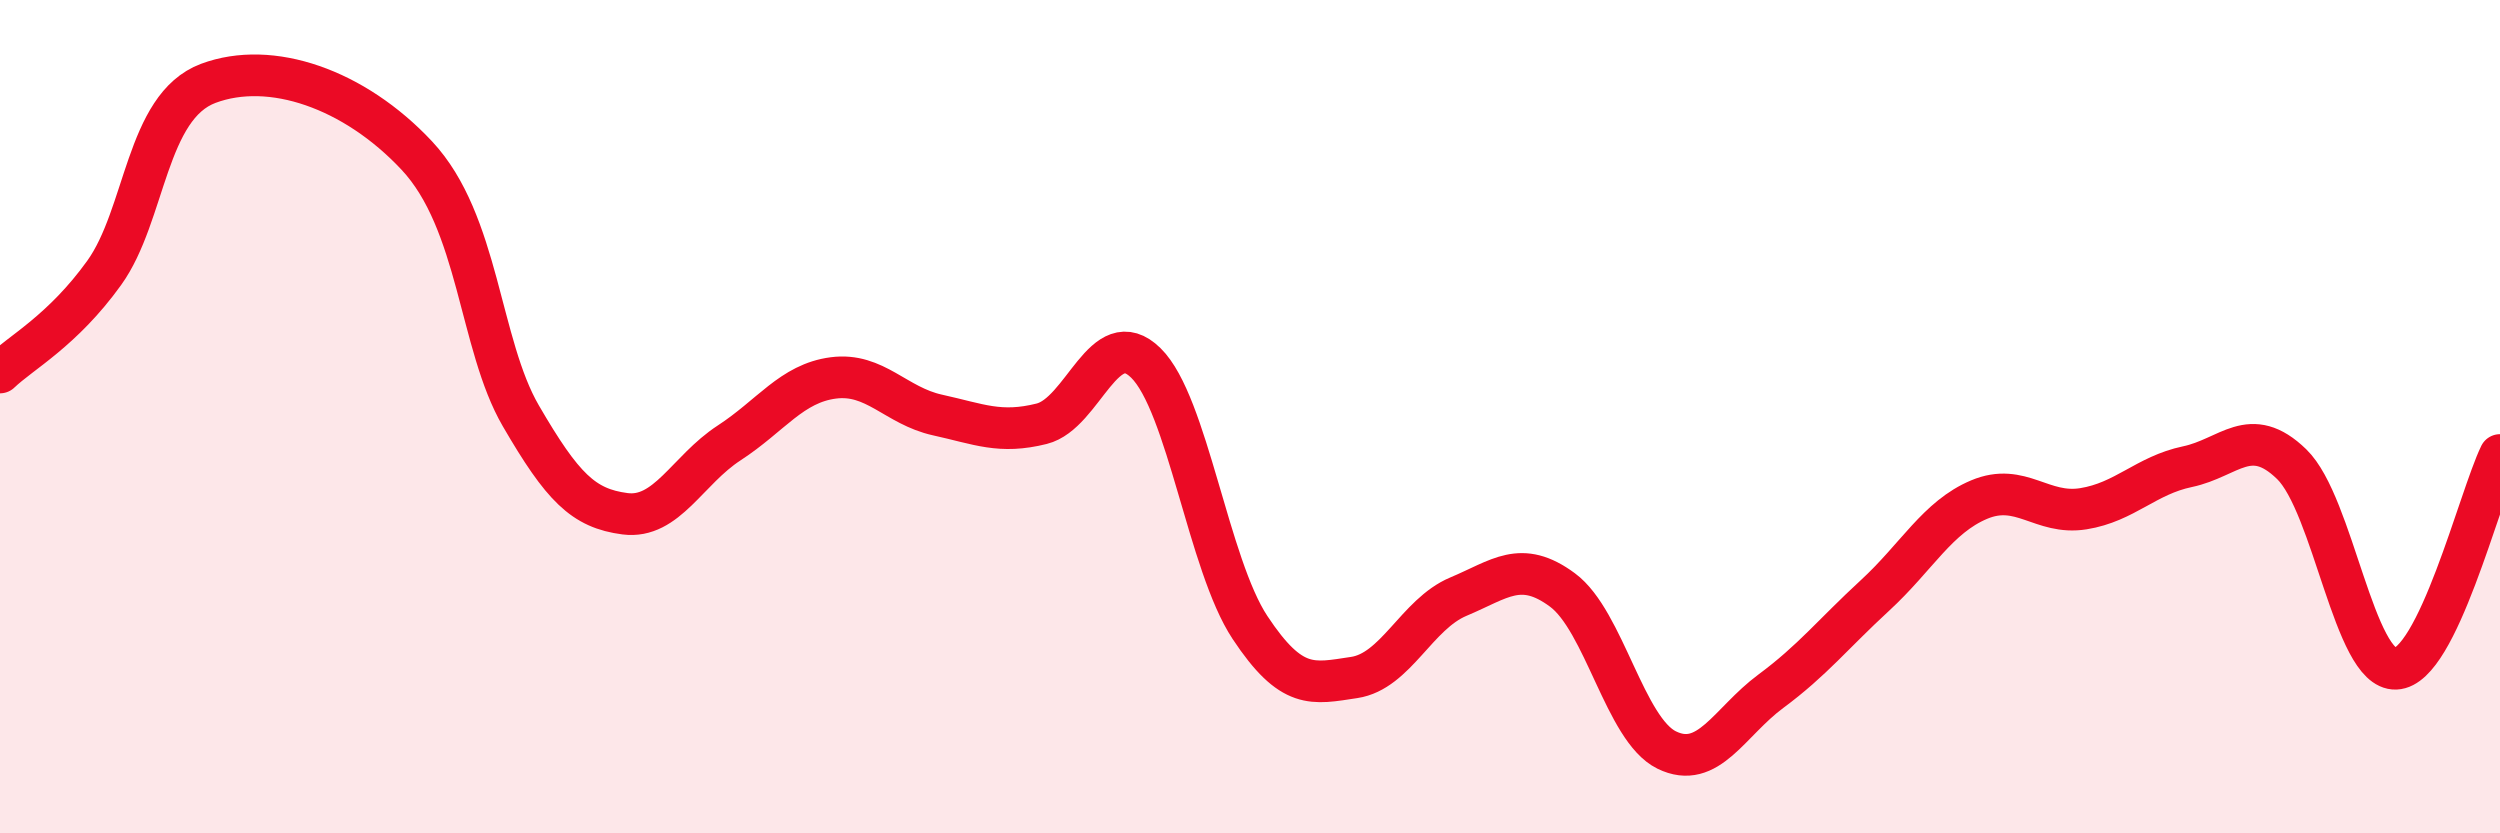 
    <svg width="60" height="20" viewBox="0 0 60 20" xmlns="http://www.w3.org/2000/svg">
      <path
        d="M 0,8.94 C 0.5,8.46 1.5,7.94 2.5,6.55 C 3.5,5.16 3.5,2.56 5,2 C 6.5,1.44 8.5,2.13 10,3.73 C 11.5,5.33 11.5,8.26 12.5,9.98 C 13.5,11.7 14,12.2 15,12.33 C 16,12.46 16.5,11.28 17.5,10.63 C 18.5,9.98 19,9.2 20,9.07 C 21,8.94 21.5,9.74 22.5,9.96 C 23.5,10.18 24,10.42 25,10.17 C 26,9.92 26.5,7.73 27.5,8.71 C 28.5,9.69 29,13.55 30,15.06 C 31,16.57 31.5,16.41 32.5,16.26 C 33.5,16.11 34,14.74 35,14.32 C 36,13.9 36.5,13.42 37.5,14.16 C 38.5,14.9 39,17.51 40,18 C 41,18.49 41.5,17.33 42.5,16.59 C 43.5,15.85 44,15.21 45,14.29 C 46,13.37 46.5,12.41 47.5,11.99 C 48.5,11.57 49,12.37 50,12.21 C 51,12.05 51.5,11.41 52.5,11.2 C 53.5,10.99 54,10.17 55,11.14 C 56,12.11 56.5,16.09 57.5,16.05 C 58.5,16.01 59.5,11.95 60,10.92L60 20L0 20Z"
        fill="#EB0A25"
        opacity="0.1"
        stroke-linecap="round"
        stroke-linejoin="round"
      />
      <path
        d="M 0,8.94 C 0.5,8.46 1.5,7.94 2.5,6.55 C 3.5,5.16 3.5,2.56 5,2 C 6.5,1.44 8.5,2.13 10,3.73 C 11.5,5.33 11.5,8.26 12.5,9.98 C 13.5,11.7 14,12.2 15,12.33 C 16,12.46 16.5,11.28 17.5,10.63 C 18.5,9.98 19,9.2 20,9.07 C 21,8.94 21.5,9.74 22.5,9.96 C 23.5,10.18 24,10.42 25,10.17 C 26,9.92 26.5,7.73 27.5,8.71 C 28.5,9.69 29,13.55 30,15.06 C 31,16.57 31.5,16.41 32.5,16.26 C 33.5,16.11 34,14.74 35,14.32 C 36,13.9 36.5,13.42 37.5,14.16 C 38.5,14.9 39,17.51 40,18 C 41,18.49 41.5,17.33 42.5,16.59 C 43.5,15.85 44,15.21 45,14.29 C 46,13.37 46.5,12.41 47.5,11.99 C 48.5,11.57 49,12.37 50,12.21 C 51,12.05 51.5,11.41 52.5,11.2 C 53.5,10.99 54,10.17 55,11.14 C 56,12.11 56.5,16.09 57.5,16.05 C 58.5,16.01 59.5,11.95 60,10.92"
        stroke="#EB0A25"
        stroke-width="1"
        fill="none"
        stroke-linecap="round"
        stroke-linejoin="round"
      />
    </svg>
  